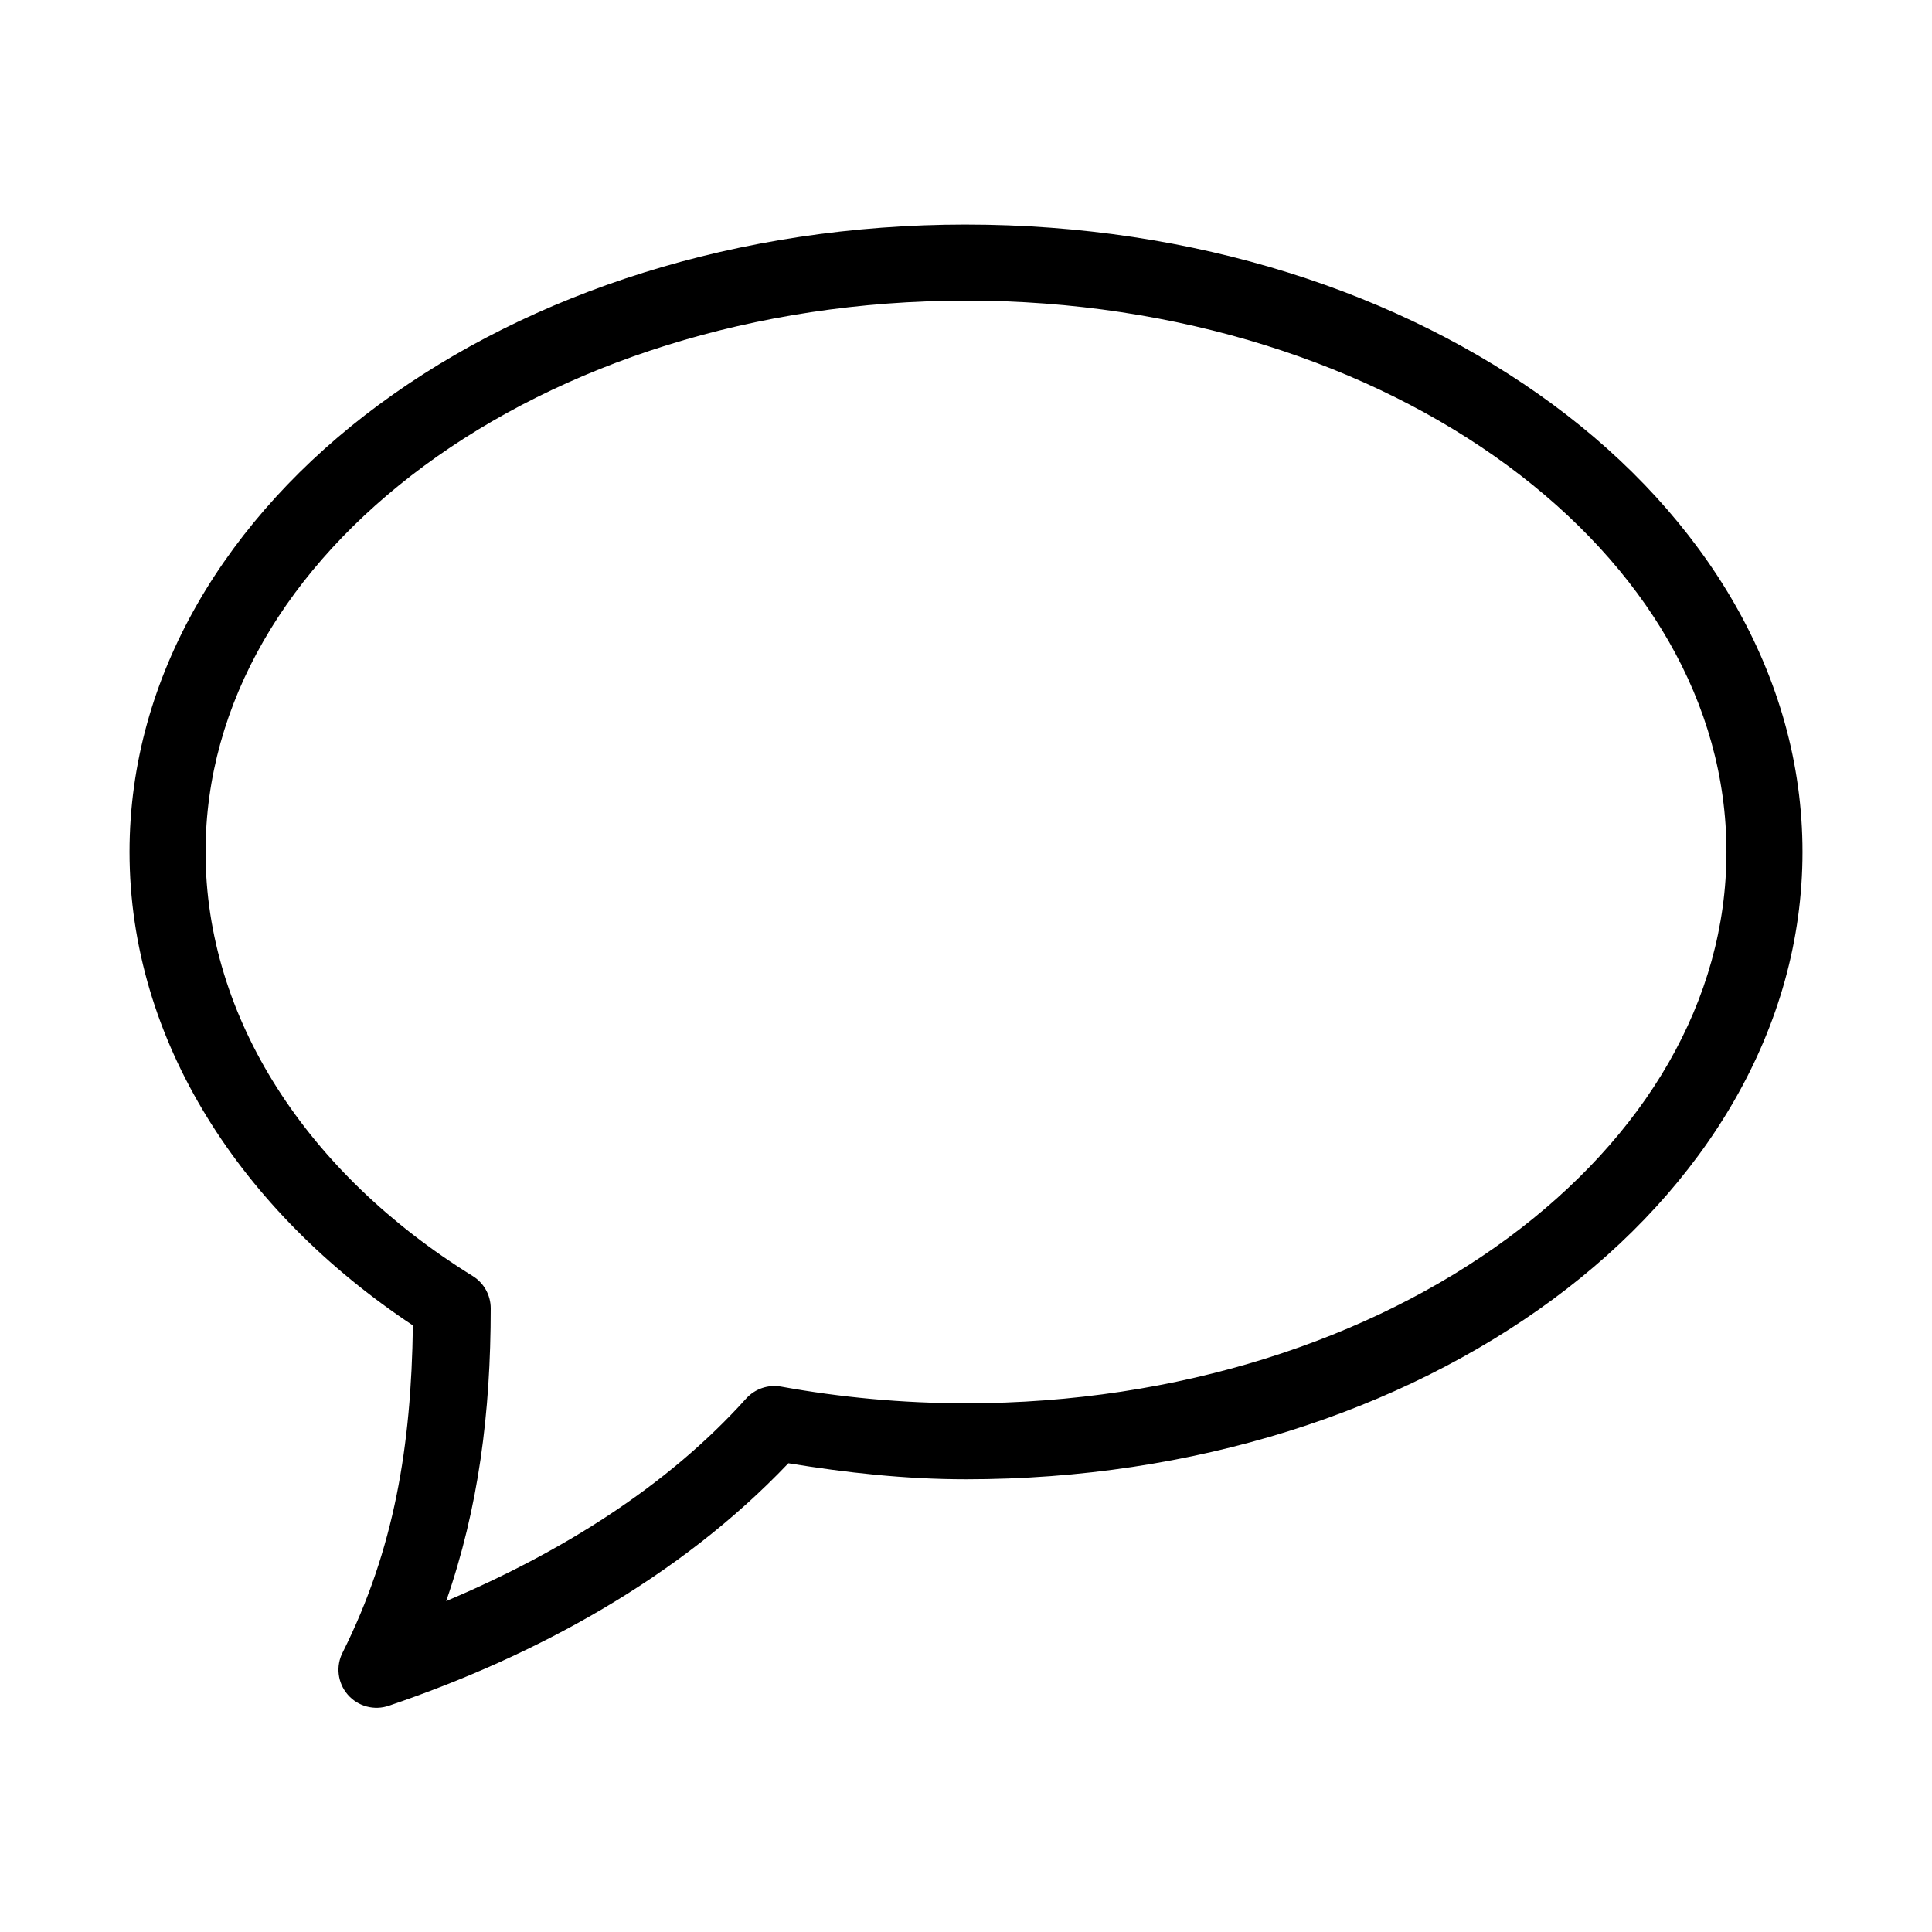 <?xml version="1.0" encoding="UTF-8"?>
<!-- Uploaded to: ICON Repo, www.svgrepo.com, Generator: ICON Repo Mixer Tools -->
<svg fill="#000000" width="800px" height="800px" version="1.1" viewBox="144 144 512 512" xmlns="http://www.w3.org/2000/svg">
 <path d="m400 203.51c-60.441 0-115.29 17.988-155.55 47.707-40.266 29.715-66.125 71.734-66.125 118.55 0 50.137 29.66 95.297 75.098 125.48-0.445 32.129-4.949 59.336-18.578 86.594-1.918 3.668-1.395 8.137 1.316 11.262 2.711 3.129 7.059 4.281 10.965 2.906 38.766-13.148 76.902-33.863 105.8-64.234 15.242 2.484 30.824 4.25 47.078 4.25 60.441 0 115.29-17.988 155.55-47.703 40.262-29.719 66.125-71.738 66.125-118.55 0-46.816-25.863-88.836-66.125-118.55-40.262-29.719-95.109-47.707-155.55-47.707zm0 20.152c56.422 0 107.26 16.961 143.59 43.77 36.32 26.809 57.938 62.898 57.938 102.34 0 39.441-21.617 75.527-57.938 102.34-36.324 26.809-87.164 43.77-143.59 43.77-16.855 0-33.297-1.566-48.965-4.41-3.434-0.629-6.949 0.562-9.289 3.148-21.074 23.449-49.328 40.918-79.508 53.688 8.578-24.625 11.809-49.91 11.809-77.617-0.012-3.457-1.797-6.664-4.723-8.5-43.973-27.211-70.848-68.422-70.848-112.41 0-39.438 21.613-75.527 57.938-102.34 36.32-26.809 87.164-43.77 143.59-43.77z"/>
</svg>